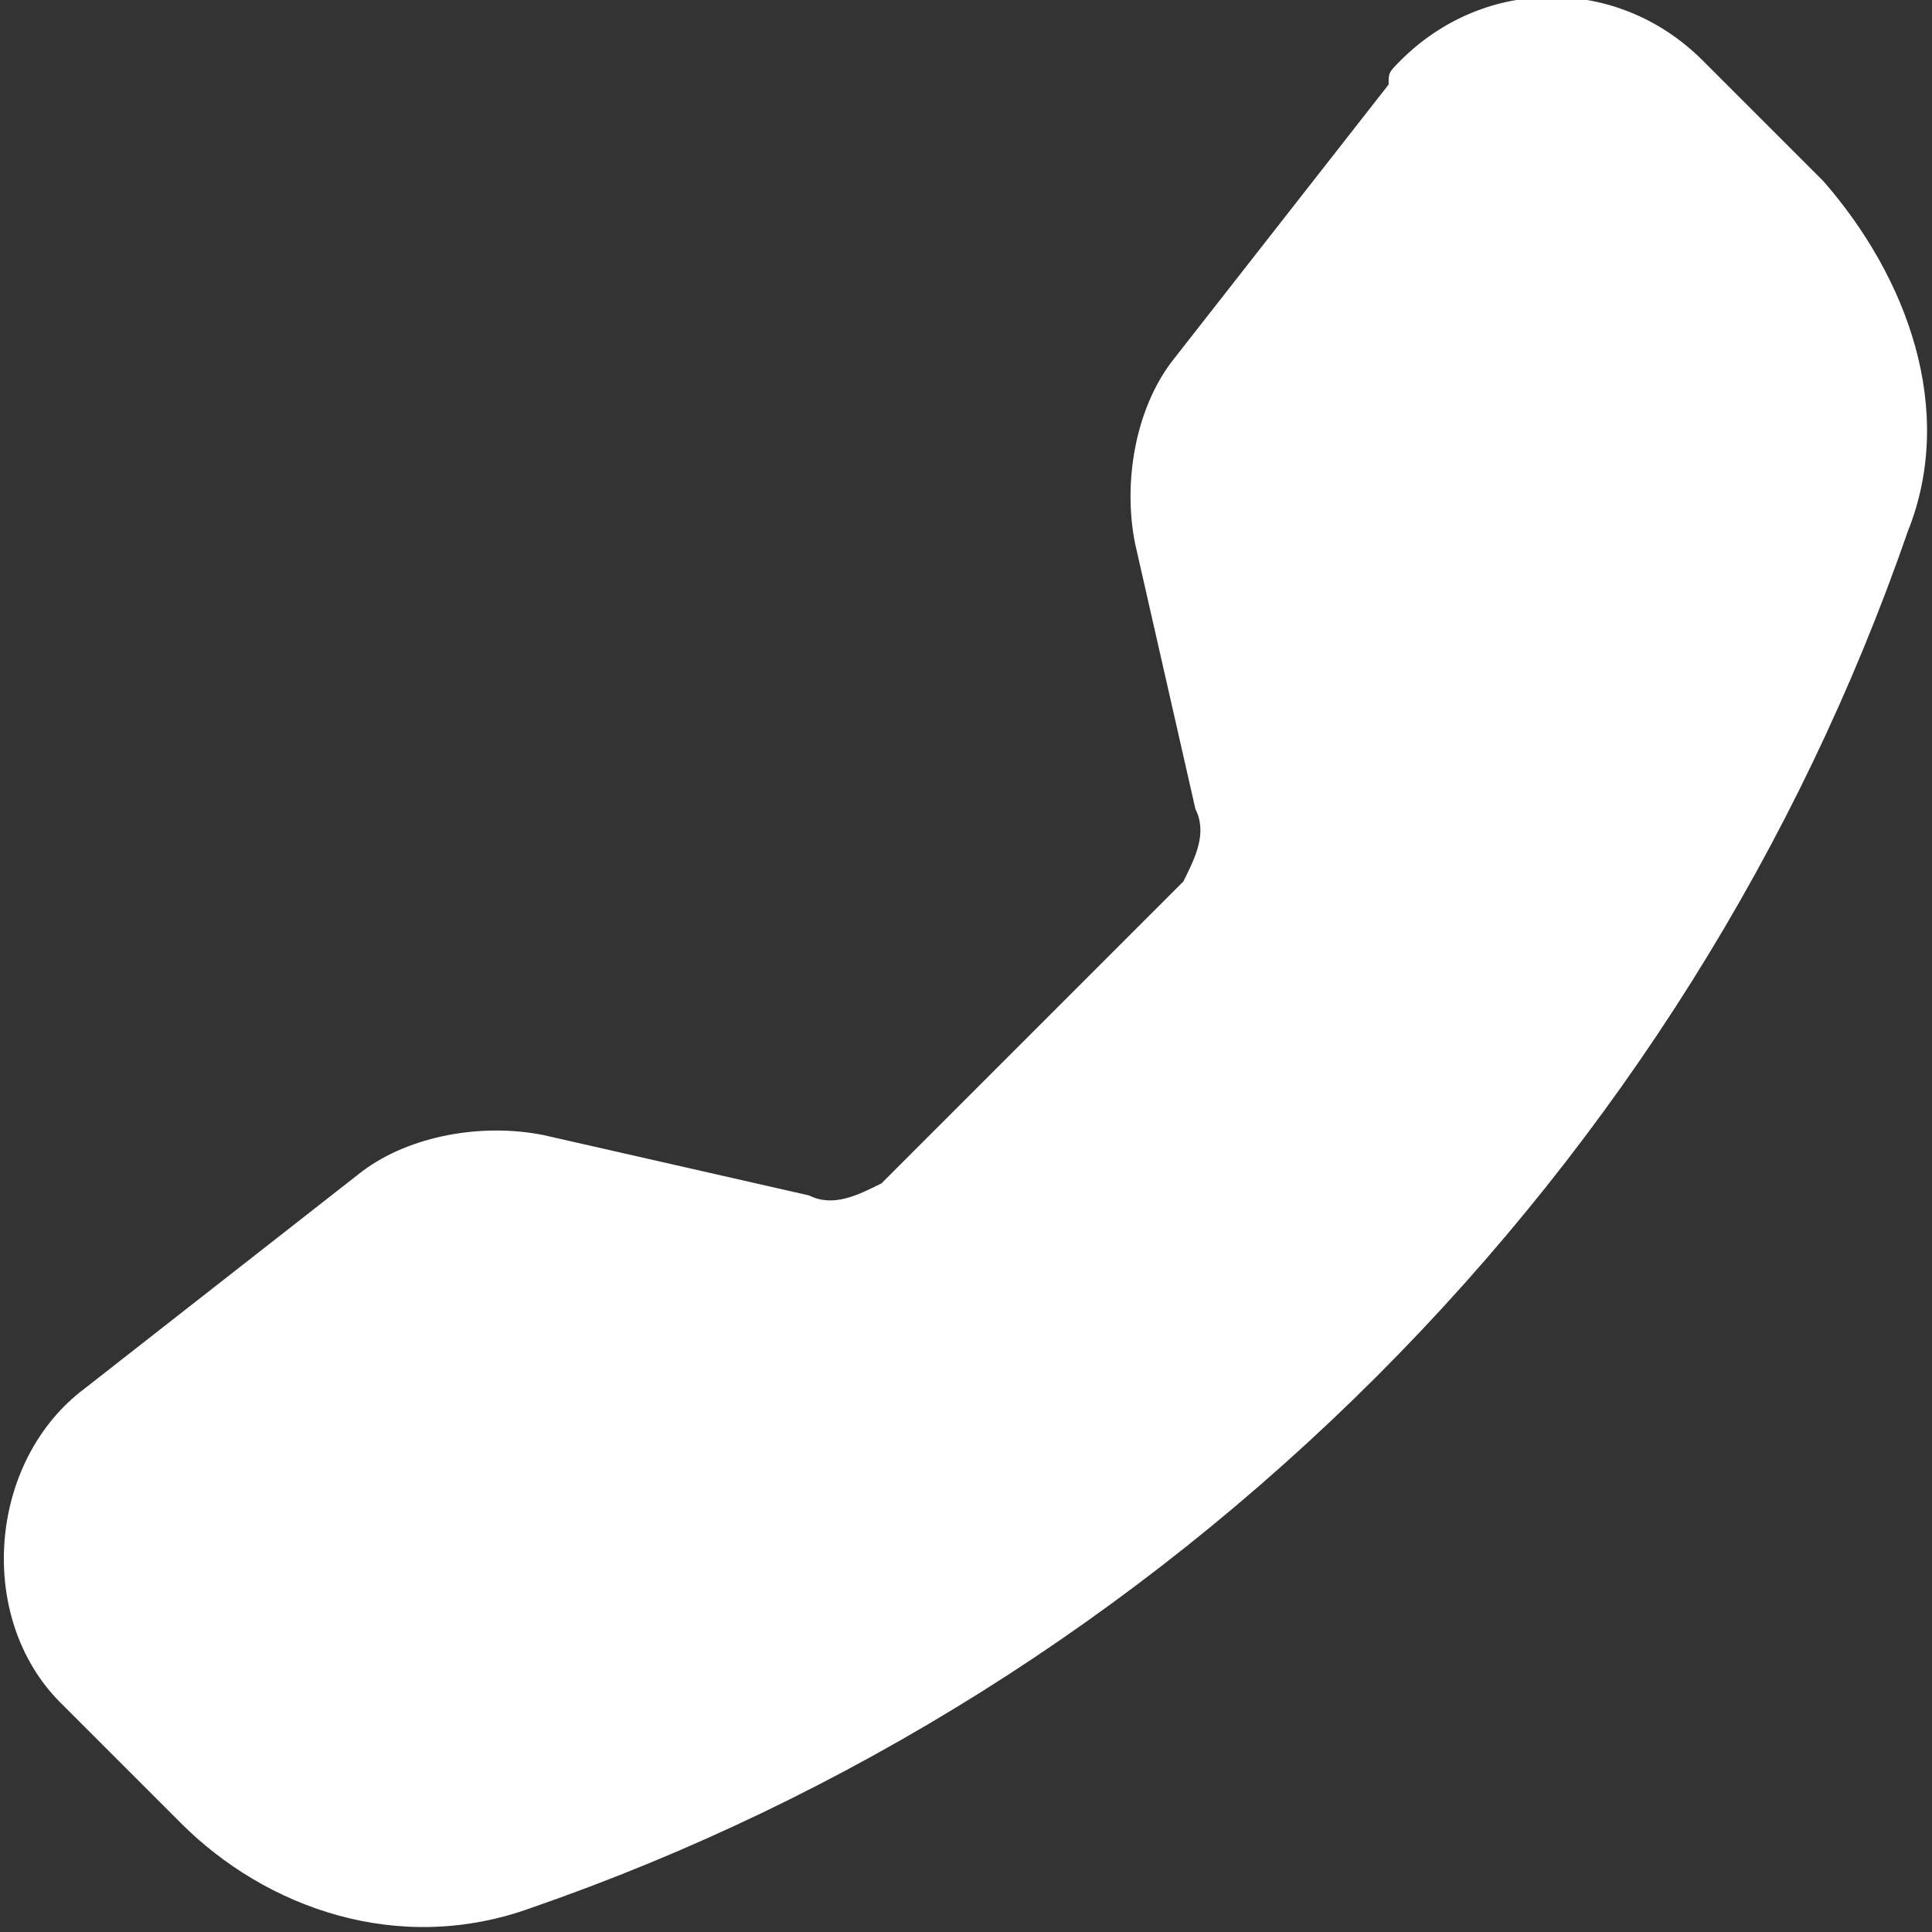 <?xml version="1.0" encoding="UTF-8"?> <svg xmlns="http://www.w3.org/2000/svg" xmlns:xlink="http://www.w3.org/1999/xlink" version="1.1" id="Layer_1" x="0px" y="0px" viewBox="0 0 16 16" style="enable-background:new 0 0 16 16;" xml:space="preserve"><rect x="0" y="0" width="16" height="16" fill="#333333" stroke="none"/> <style type="text/css"> .st0{fill-rule:evenodd;clip-rule:evenodd;fill:#FFFFFF;} </style> <path class="st0" d="M15.1,1.5c0.7,0.8,1.1,1.9,0.7,2.9c-0.9,2.6-2.4,5-4.4,7s-4.4,3.5-7,4.4c-1.1,0.4-2.2,0-2.9-0.7l-1-1 c-0.7-0.7-0.6-2,0.2-2.6L3,9.7c0.4-0.3,1-0.4,1.5-0.3l2.2,0.5c0.2,0.1,0.4,0,0.6-0.1l2.5-2.5C9.9,7.1,10,6.9,9.9,6.7L9.4,4.5 C9.3,4,9.4,3.4,9.7,3l1.8-2.3c0-0.1,0-0.1,0.1-0.2c0.7-0.7,1.8-0.7,2.5,0L15.1,1.5z"></path> </svg> 